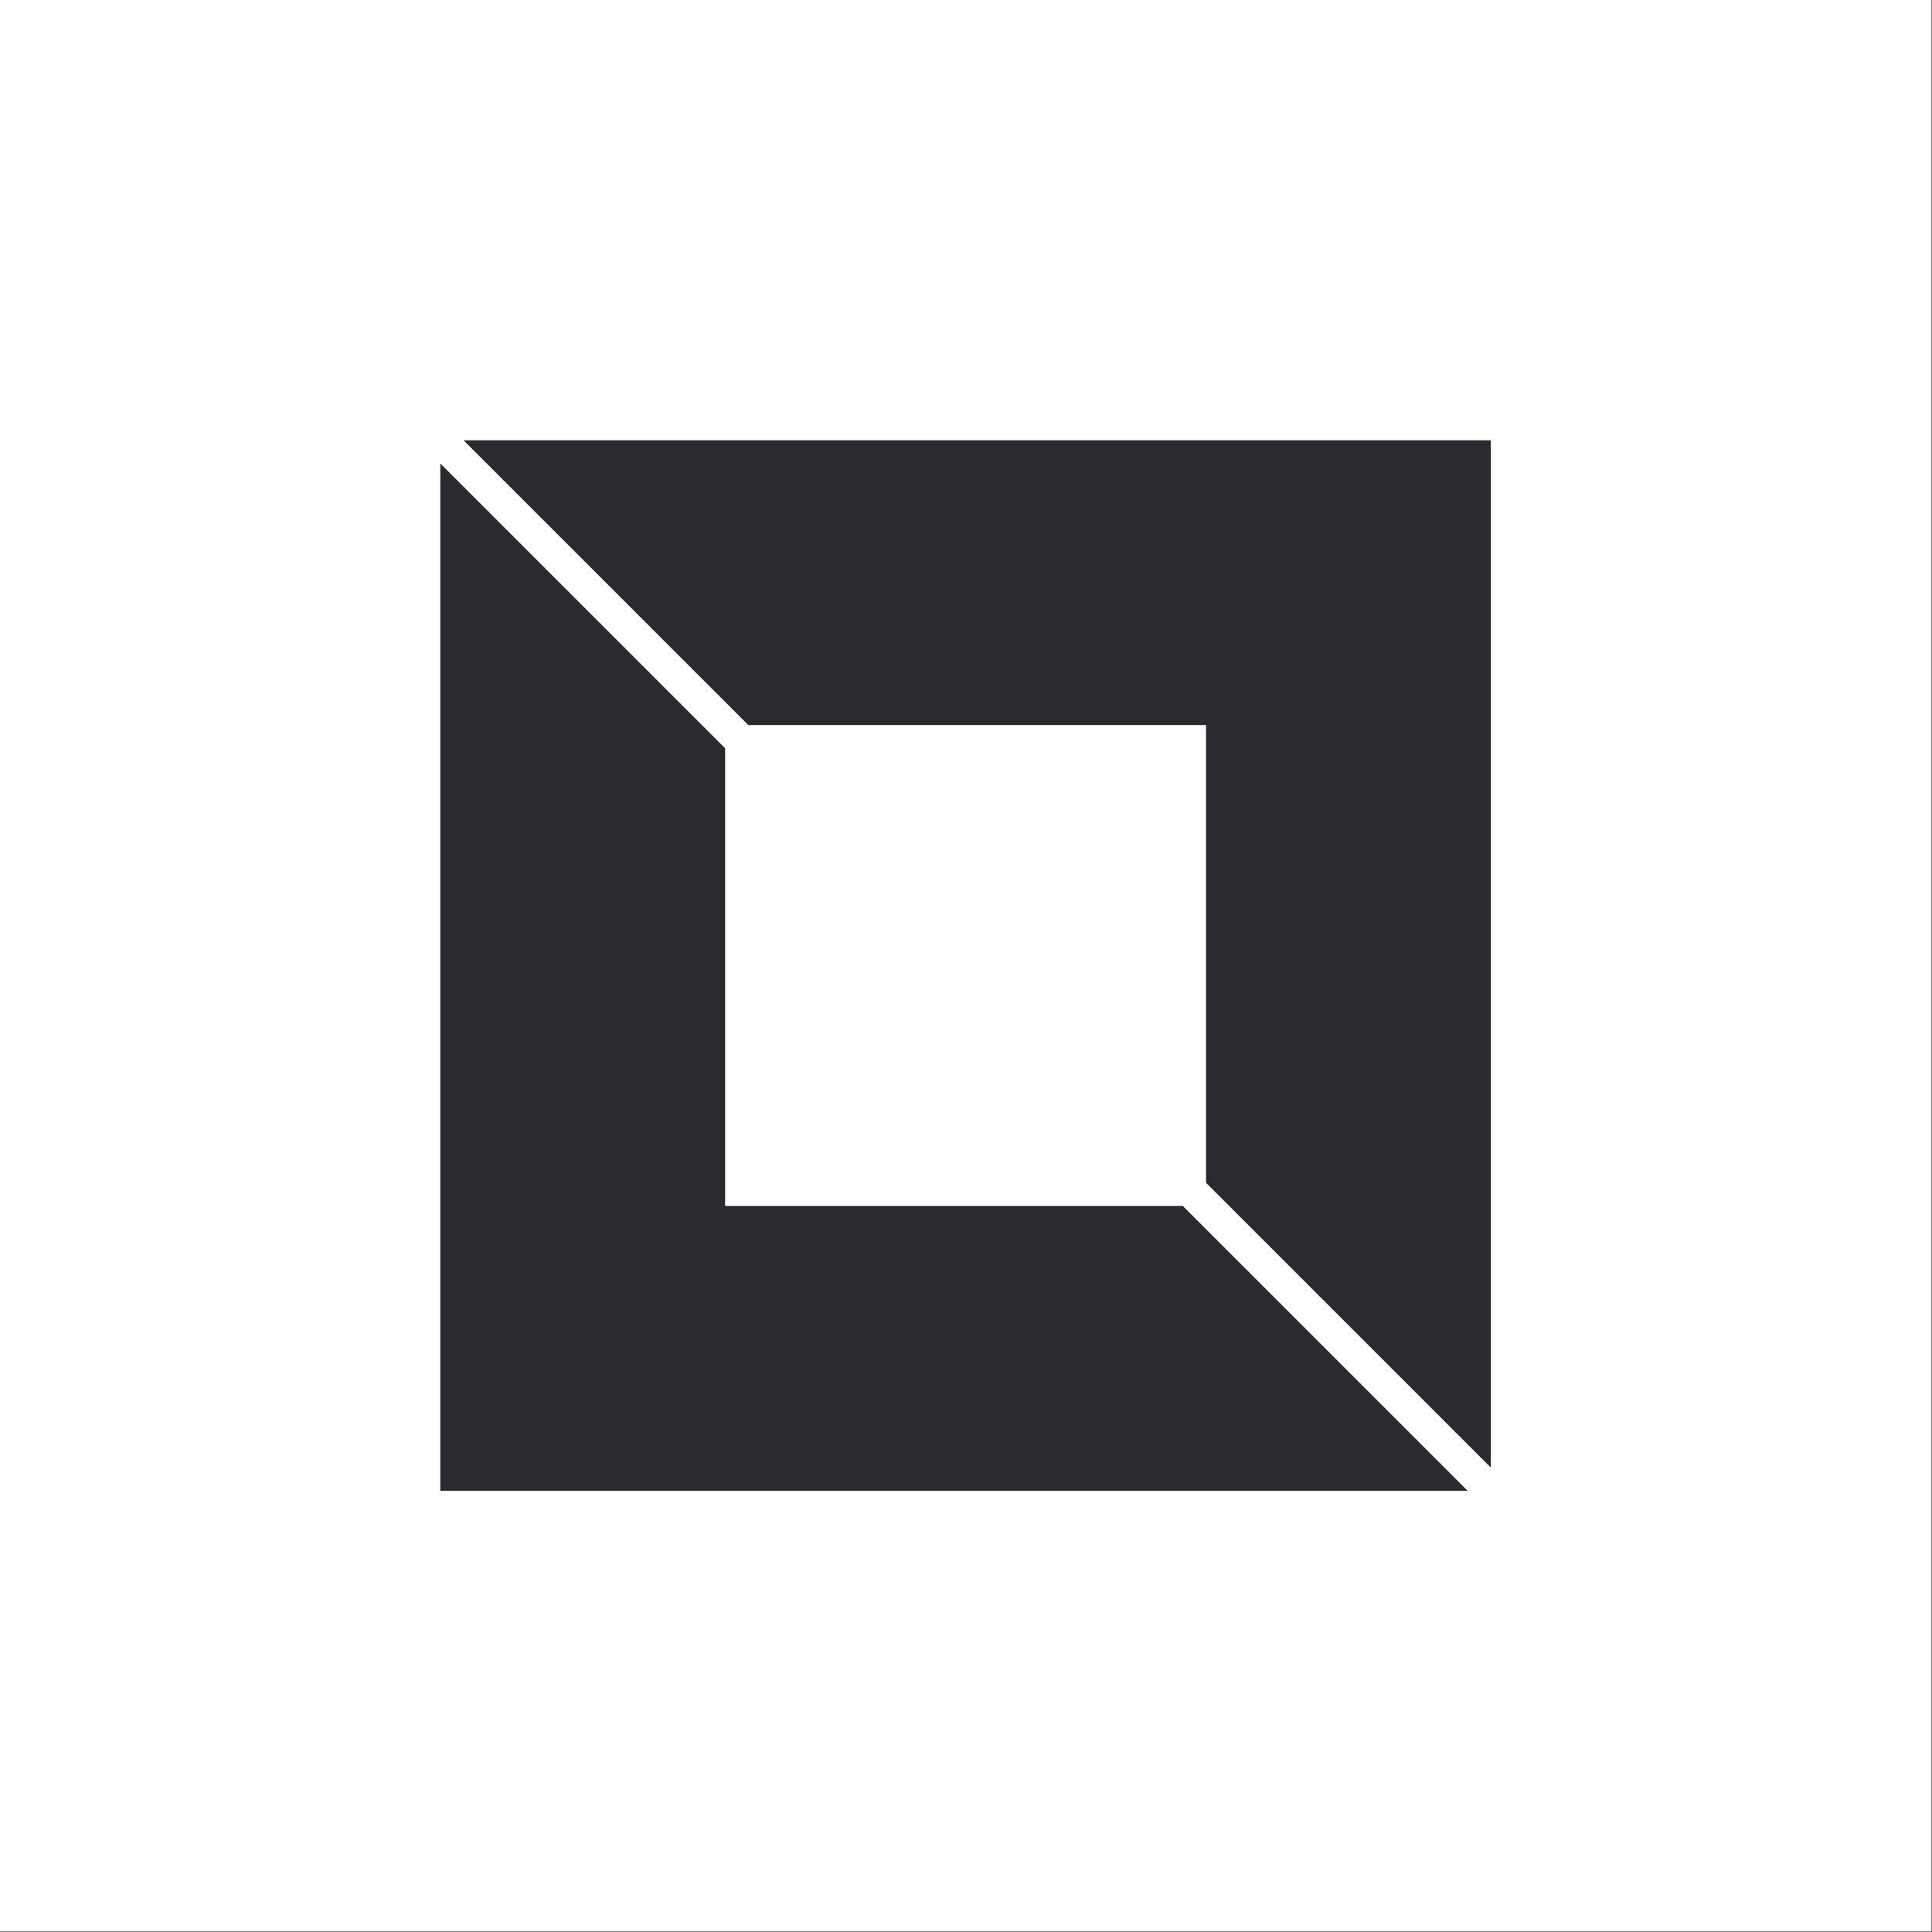 <svg width="354" height="354" viewBox="0 0 354 354" fill="none" xmlns="http://www.w3.org/2000/svg">
<rect x="0" y="0" width="354" height="354" fill="#808080" stroke="none"/>
<g clip-path="url(#clip0_1312_227)">
<path d="M353.83 0H0V353.83H353.83V0Z" fill="#fff"/>
<path d="M137.11 132.85H220.98V216.72L273.16 268.9V80.67H84.93L137.11 132.85ZM216.73 220.97H132.86V137.1L80.68 84.92V273.15H268.91L216.73 220.97Z" fill="#29292E"/>
<!-- <path d="M591.877 85.0295C581.317 85.0295 572.367 88.6895 565.037 96.0195C557.707 103.35 554.047 112.29 554.047 122.86V231.24C554.047 241.8 557.707 250.75 565.037 258.08C572.367 265.41 581.307 269.07 591.877 269.07H700.247C710.637 269.07 719.547 265.36 726.957 257.95C734.367 250.54 738.077 241.64 738.077 231.24V122.86C738.077 112.47 734.367 103.56 726.957 96.1495C719.547 88.7395 710.637 85.0295 700.247 85.0295H591.877ZM593.667 124.9H697.947V229.18H593.667V124.9ZM791.757 85.2795V269.05H831.377V210.01C831.547 210.18 831.807 210.27 832.147 210.27C832.147 209.25 831.897 208.74 831.377 208.74L937.707 208.48C948.097 208.48 957.047 204.77 964.547 197.36C972.047 189.95 975.797 181.04 975.797 170.65V123.11C975.797 112.72 972.047 103.81 964.547 96.3995C957.047 88.9895 948.107 85.2795 937.707 85.2795H791.757ZM831.377 124.9H935.657V168.61H831.377V124.9ZM1189.98 85.0295H1020.01V269.06H1189.98V229.19H1060.14V196.98H1164.68V157.11H1060.14V124.9H1189.98V85.0295ZM1384.75 207.72L1281.74 85.0295H1240.84V269.06H1280.46V145.86L1383.98 269.06H1424.87V85.0295H1384.74V207.72H1384.75ZM1469.86 85.0295V124.9H1541.94V269.06H1581.82V124.9H1653.89V85.0295H1469.86ZM1735.94 85.0295C1725.38 85.0295 1716.43 88.6895 1709.11 96.0195C1701.77 103.35 1698.11 112.29 1698.11 122.86V231.24C1698.11 241.8 1701.77 250.75 1709.11 258.08C1716.43 265.41 1725.38 269.07 1735.94 269.07H1844.32C1854.71 269.07 1863.61 265.36 1871.02 257.95C1878.44 250.54 1882.14 241.64 1882.14 231.24V122.86C1882.14 112.47 1878.44 103.56 1871.02 96.1495C1863.61 88.7395 1854.71 85.0295 1844.32 85.0295H1735.94ZM1737.73 124.9H1842.02V229.18H1737.73V124.9ZM1973.14 85.0295C1962.58 85.0295 1953.63 88.6895 1946.31 96.0195C1938.97 103.35 1935.31 112.29 1935.31 122.86V231.24C1935.31 241.8 1938.97 250.75 1946.31 258.08C1953.63 265.41 1962.58 269.07 1973.14 269.07H2081.5C2091.91 269.07 2100.81 265.36 2108.21 257.95C2115.63 250.54 2119.33 241.64 2119.33 231.24V122.86C2119.33 112.47 2115.64 103.56 2108.21 96.1495C2100.8 88.7395 2091.9 85.0295 2081.5 85.0295H1973.14ZM1974.93 124.9H2079.22V229.18H1974.93V124.9ZM2173.27 269.06H2357.3V229.19H2212.89V84.7695H2173.27V269.06ZM2580.44 122.86C2580.44 112.47 2576.73 103.56 2569.32 96.1495C2561.91 88.7395 2553 85.0295 2542.61 85.0295H2434.25C2423.84 85.0295 2414.94 88.6895 2407.54 96.0195C2400.13 103.35 2396.42 112.29 2396.42 122.86V159.16C2396.42 169.72 2400.13 178.67 2407.54 186C2414.95 193.33 2423.85 196.99 2434.25 196.99H2540.32V229.2H2436.03V214.12H2396.41V231.25C2396.41 241.81 2400.12 250.76 2407.53 258.09C2414.94 265.42 2423.84 269.08 2434.24 269.08H2542.6C2552.99 269.08 2561.91 265.37 2569.31 257.96C2576.71 250.55 2580.43 241.65 2580.43 231.25V194.95C2580.43 184.56 2576.72 175.65 2569.31 168.24C2561.9 160.83 2552.99 157.12 2542.6 157.12H2436.02V124.91H2540.31V139.99H2580.43V122.86" fill="white"/> -->
</g>
<defs>
<!-- <clipPath id="clip0_1312_227">
<rect width="2580.42" height="353.83" fill="white"/>
</clipPath> -->
</defs>
</svg>
